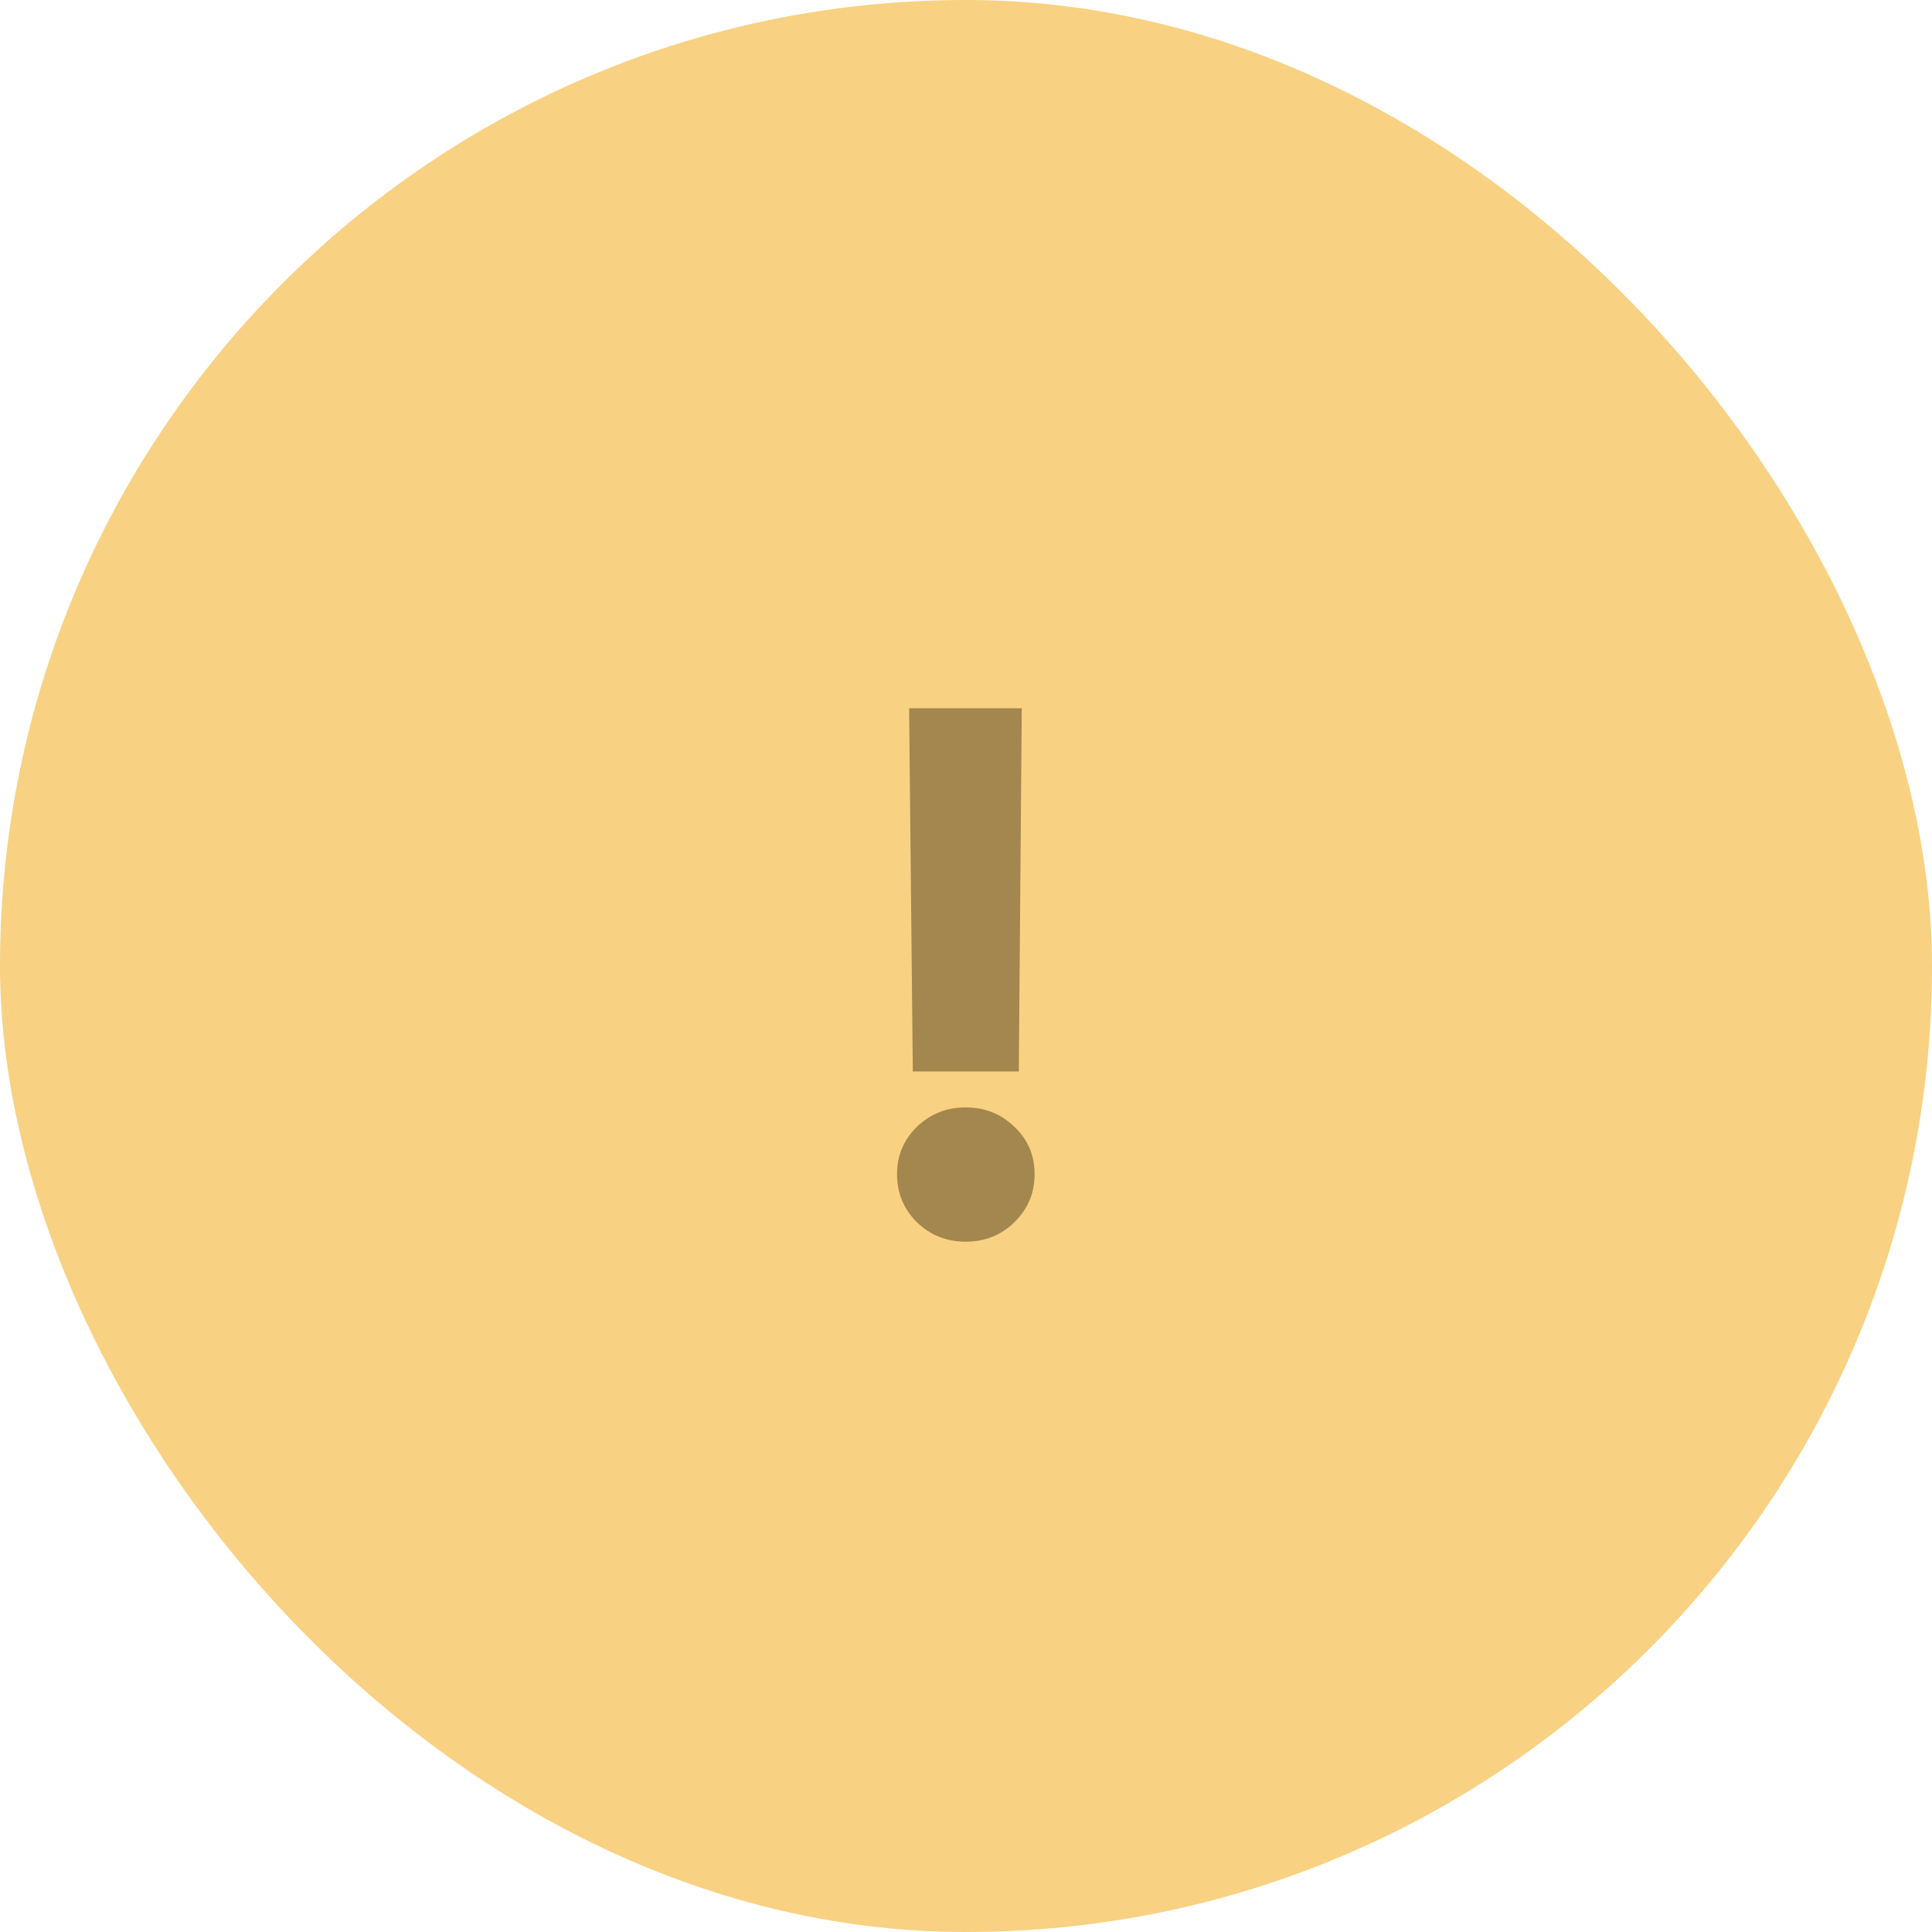 <svg width="36" height="36" viewBox="0 0 36 36" fill="none" xmlns="http://www.w3.org/2000/svg">
<g clip-path="url(#clip0_3495_3954)">
<rect width="36" height="36" rx="18" fill="#F8D182"/>
<path d="M16.94 13.197H19.039L18.984 19.965H17.009L16.94 13.197ZM17.993 23.137C17.638 23.137 17.335 23.016 17.084 22.774C16.838 22.528 16.715 22.23 16.715 21.879C16.715 21.533 16.838 21.239 17.084 20.997C17.335 20.756 17.638 20.635 17.993 20.635C18.353 20.635 18.656 20.756 18.902 20.997C19.153 21.234 19.278 21.528 19.278 21.879C19.278 22.23 19.153 22.528 18.902 22.774C18.656 23.016 18.353 23.137 17.993 23.137Z" fill="#A3874E"/>
</g>
<defs>
<clipPath id="clip0_3495_3954">
<rect width="36" height="36" rx="18" fill="white"/>
</clipPath>
</defs>
</svg>
